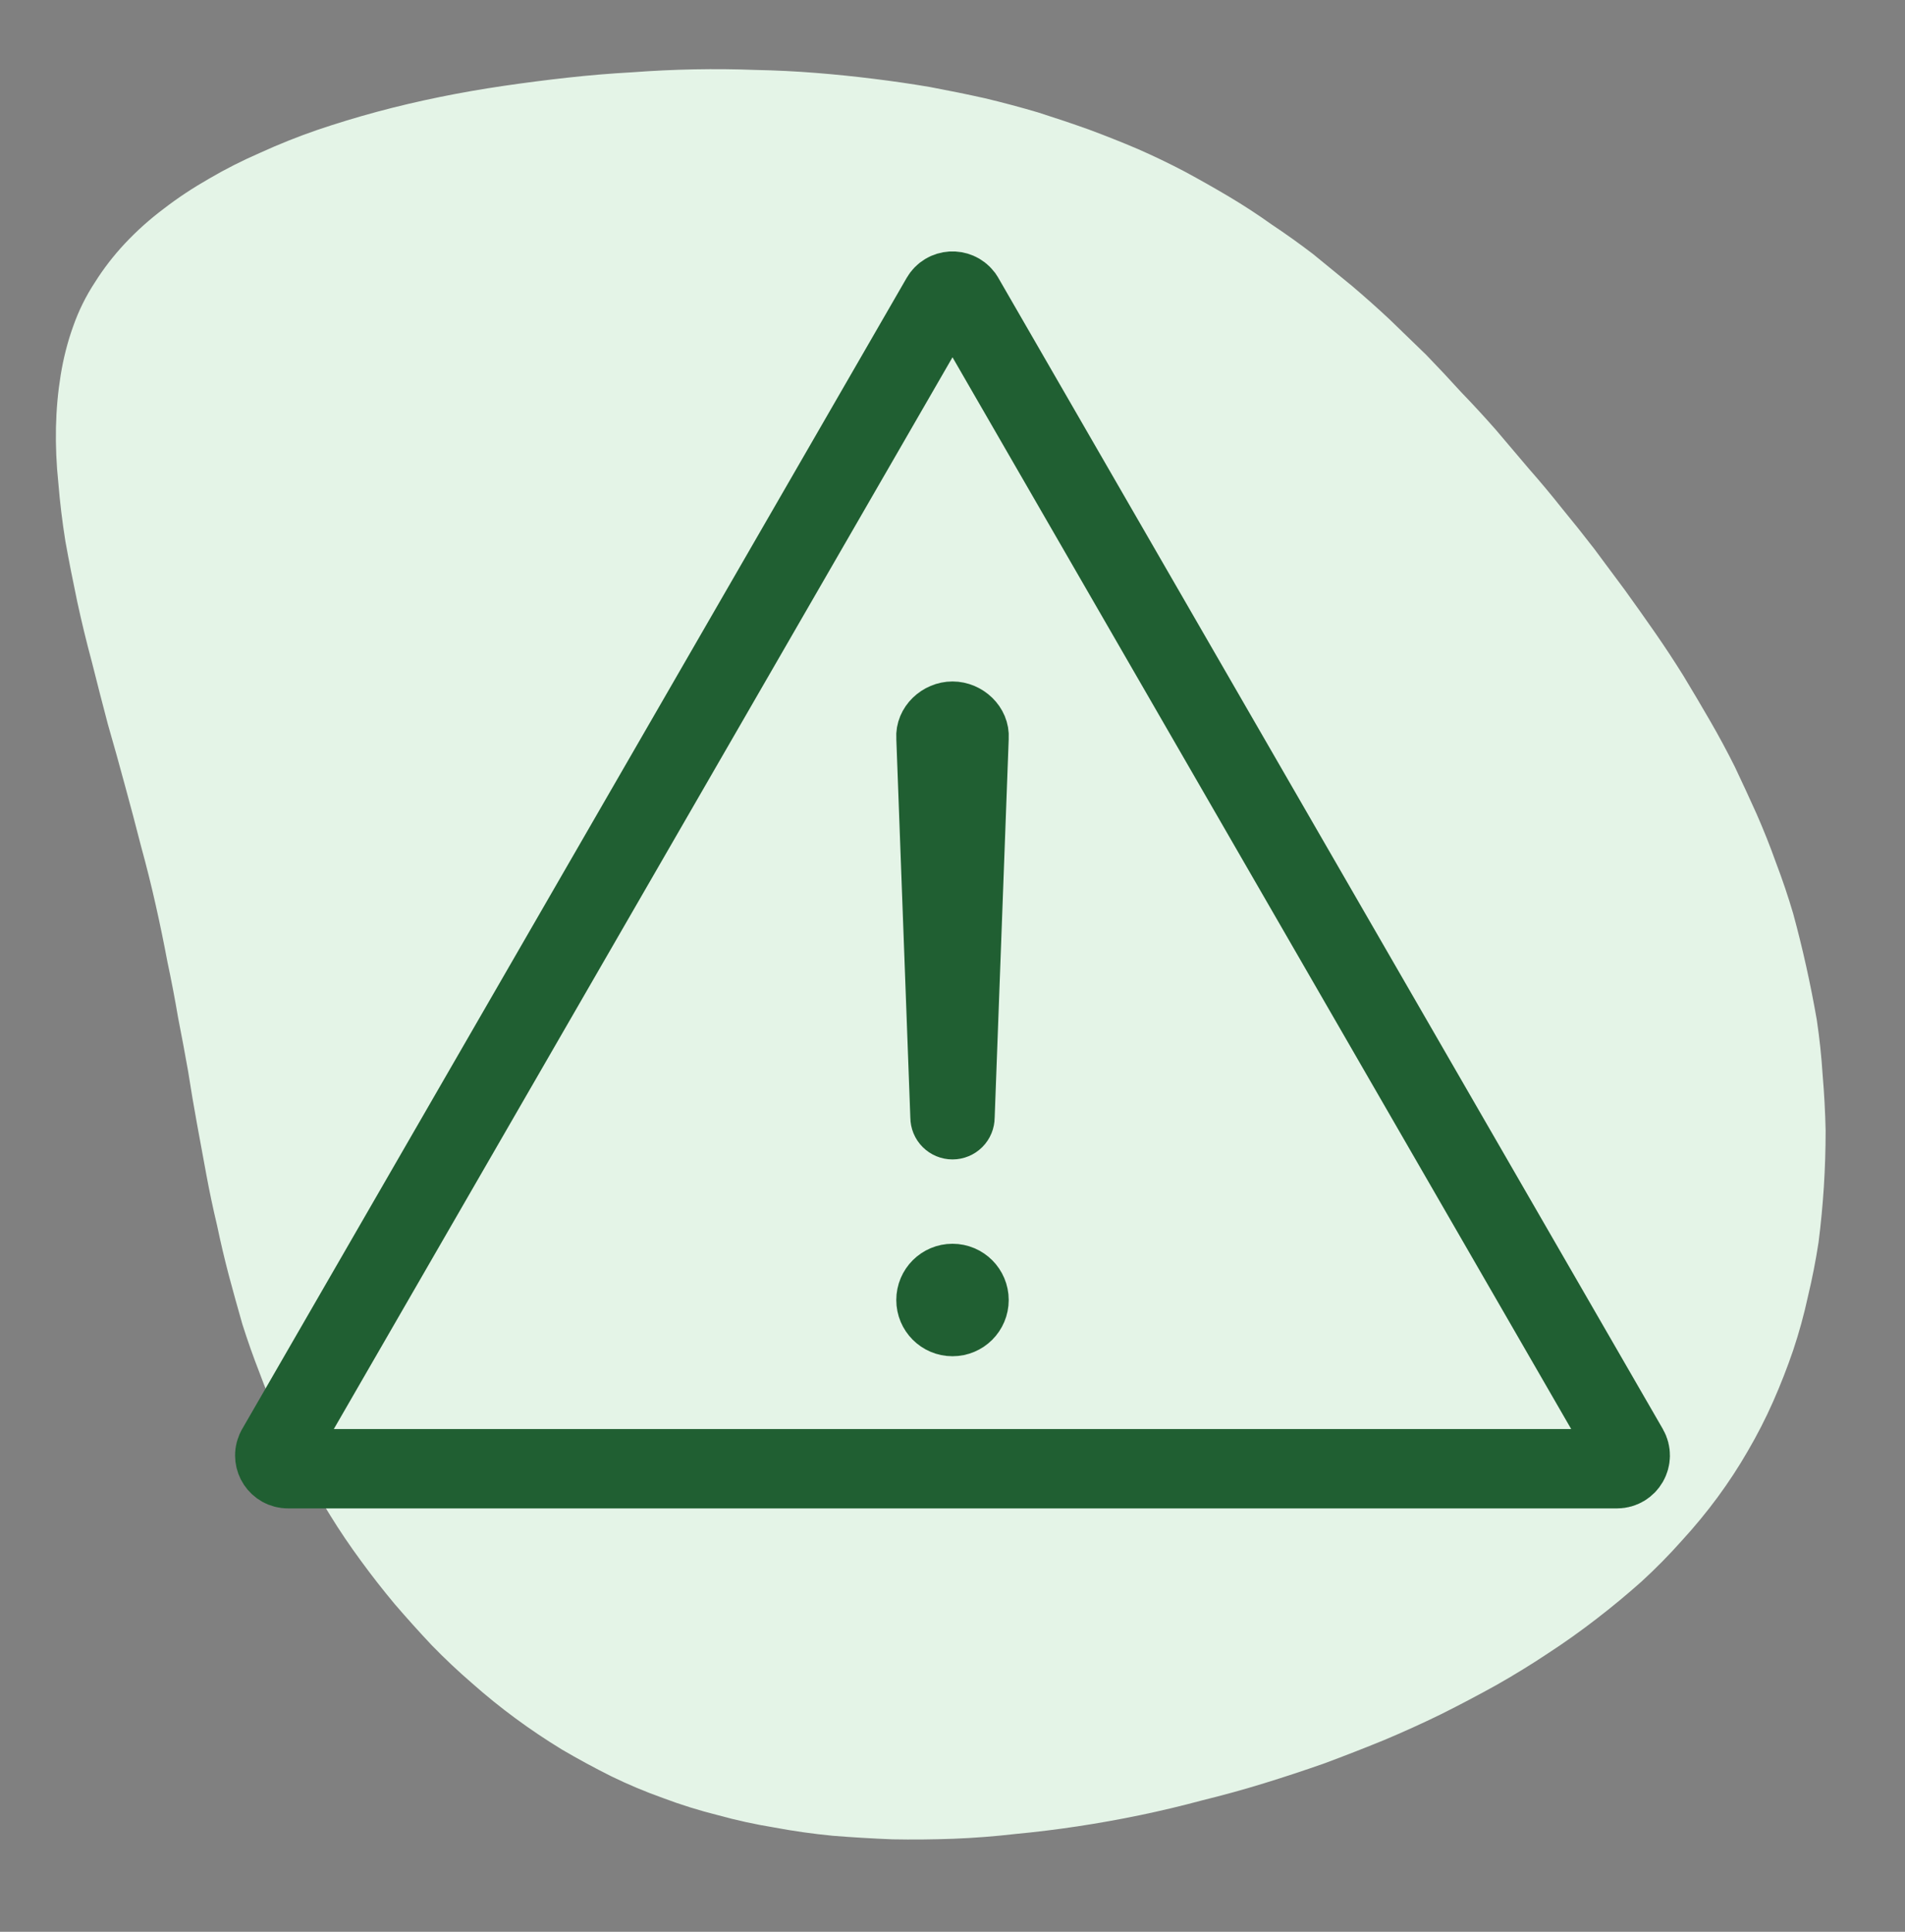 <svg width="72" height="73" viewBox="0 0 72 73" fill="none" xmlns="http://www.w3.org/2000/svg">
<rect x="0" y="0" width="72" height="73" fill="#808080" stroke="none"/>
<g clip-path="url(#clip0_660_5915)">
<path fill-rule="evenodd" clip-rule="evenodd" d="M64.92 56.575C64.504 57.14 64.051 57.69 63.56 58.225C63.084 58.76 62.579 59.273 62.044 59.763C61.494 60.253 60.929 60.722 60.35 61.167C59.755 61.628 59.138 62.067 58.499 62.483C57.875 62.899 57.221 63.3 56.537 63.687C55.868 64.058 55.177 64.423 54.464 64.779C53.765 65.121 53.044 65.448 52.301 65.76C51.573 66.058 50.83 66.347 50.072 66.63C49.314 66.897 48.548 67.15 47.775 67.388C47.002 67.626 46.222 67.841 45.434 68.034C44.661 68.242 43.881 68.428 43.093 68.592C42.306 68.755 41.518 68.896 40.73 69.015C39.942 69.134 39.155 69.231 38.367 69.305C37.594 69.394 36.821 69.454 36.048 69.484C35.261 69.513 34.488 69.521 33.73 69.506C32.971 69.476 32.221 69.431 31.478 69.372C30.72 69.298 29.984 69.194 29.271 69.06C28.542 68.941 27.829 68.785 27.13 68.592C26.417 68.413 25.726 68.198 25.057 67.945C24.388 67.707 23.734 67.432 23.095 67.12C22.471 66.808 21.854 66.474 21.244 66.117C20.635 65.745 20.048 65.352 19.483 64.935C18.918 64.519 18.376 64.081 17.856 63.62C17.32 63.159 16.808 62.676 16.317 62.171C15.842 61.666 15.373 61.145 14.913 60.61C14.467 60.075 14.043 59.533 13.642 58.983C13.226 58.418 12.839 57.846 12.482 57.266C12.111 56.671 11.769 56.077 11.457 55.482C11.13 54.888 10.833 54.286 10.565 53.676C10.283 53.082 10.03 52.48 9.807 51.871C9.569 51.261 9.354 50.652 9.161 50.042C8.982 49.418 8.811 48.801 8.648 48.192C8.484 47.568 8.336 46.936 8.202 46.297C8.053 45.673 7.92 45.041 7.801 44.402C7.682 43.763 7.563 43.116 7.444 42.462C7.325 41.808 7.213 41.147 7.109 40.478C6.991 39.809 6.864 39.133 6.73 38.449C6.612 37.751 6.478 37.052 6.329 36.353C6.195 35.64 6.047 34.919 5.883 34.191C5.72 33.462 5.534 32.719 5.326 31.961C5.133 31.203 4.932 30.445 4.724 29.687C4.516 28.914 4.3 28.141 4.077 27.369C3.869 26.581 3.669 25.8 3.475 25.027C3.267 24.255 3.082 23.489 2.918 22.731C2.755 21.958 2.606 21.2 2.472 20.457C2.353 19.714 2.264 18.978 2.205 18.25C2.13 17.537 2.101 16.838 2.115 16.154C2.13 15.47 2.19 14.809 2.294 14.17C2.398 13.531 2.554 12.921 2.762 12.342C2.97 11.747 3.245 11.19 3.587 10.67C3.914 10.149 4.293 9.659 4.724 9.198C5.17 8.723 5.66 8.284 6.195 7.883C6.716 7.481 7.288 7.102 7.912 6.746C8.521 6.389 9.168 6.062 9.852 5.765C10.535 5.453 11.241 5.17 11.97 4.918C12.713 4.665 13.471 4.435 14.244 4.226C15.017 4.018 15.805 3.833 16.607 3.669C17.41 3.506 18.22 3.364 19.037 3.245C19.84 3.127 20.65 3.023 21.467 2.933C22.27 2.844 23.073 2.777 23.875 2.733C24.678 2.673 25.466 2.636 26.238 2.621C27.026 2.606 27.799 2.614 28.557 2.643C29.33 2.658 30.088 2.696 30.831 2.755C31.574 2.814 32.303 2.889 33.016 2.978C33.744 3.067 34.458 3.171 35.156 3.29C35.87 3.424 36.561 3.565 37.23 3.714C37.913 3.877 38.582 4.056 39.236 4.249C39.89 4.457 40.529 4.672 41.154 4.895C41.793 5.133 42.41 5.378 43.004 5.631C43.614 5.899 44.201 6.181 44.766 6.478C45.345 6.79 45.91 7.11 46.46 7.437C47.01 7.764 47.545 8.113 48.065 8.485C48.6 8.841 49.12 9.213 49.626 9.6C50.116 10.001 50.607 10.402 51.097 10.803C51.588 11.22 52.063 11.643 52.524 12.074C52.985 12.52 53.446 12.966 53.906 13.412C54.352 13.873 54.791 14.341 55.222 14.816C55.668 15.277 56.106 15.753 56.537 16.243C56.953 16.734 57.37 17.224 57.786 17.715C58.217 18.205 58.633 18.703 59.034 19.209C59.45 19.714 59.859 20.227 60.26 20.747C60.647 21.267 61.033 21.787 61.42 22.308C61.806 22.843 62.185 23.378 62.557 23.913C62.928 24.448 63.285 24.99 63.627 25.54C63.969 26.105 64.303 26.67 64.63 27.235C64.957 27.799 65.269 28.379 65.567 28.974C65.849 29.568 66.124 30.163 66.391 30.757C66.659 31.367 66.904 31.983 67.127 32.608C67.365 33.232 67.581 33.871 67.774 34.525C67.952 35.179 68.116 35.841 68.264 36.509C68.413 37.178 68.547 37.855 68.666 38.538C68.77 39.237 68.844 39.935 68.888 40.634C68.948 41.333 68.985 42.031 69 42.73C69 43.428 68.978 44.134 68.933 44.848C68.888 45.546 68.822 46.245 68.733 46.943C68.628 47.627 68.495 48.311 68.331 48.995C68.183 49.678 67.997 50.355 67.774 51.023C67.551 51.677 67.298 52.324 67.016 52.963C66.733 53.602 66.414 54.226 66.057 54.836C65.715 55.43 65.336 56.01 64.92 56.575Z" fill="#E4F4E7"/>
<path d="M35.567 11.251C35.748 10.939 36.181 10.919 36.394 11.192L36.433 11.251L61.548 54.751C61.74 55.084 61.499 55.501 61.114 55.501H10.886C10.525 55.501 10.29 55.135 10.421 54.815L10.452 54.751L35.567 11.251Z" stroke="#205F32" stroke-width="3"/>
<path d="M36 26.814C35.425 26.814 34.899 27.302 34.938 27.876L35.469 42.22C35.469 42.361 35.525 42.496 35.624 42.595C35.724 42.695 35.859 42.751 36 42.751C36.141 42.751 36.276 42.695 36.376 42.595C36.475 42.496 36.531 42.361 36.531 42.22L37.063 27.876C37.101 27.302 36.575 26.814 36 26.814Z" stroke="#205F32" stroke-width="2.125" stroke-linecap="round" stroke-linejoin="round"/>
<path d="M36 50.188C36.587 50.188 37.062 49.713 37.062 49.126C37.062 48.539 36.587 48.063 36 48.063C35.413 48.063 34.938 48.539 34.938 49.126C34.938 49.713 35.413 50.188 36 50.188Z" stroke="#205F32" stroke-width="2.125" stroke-linecap="round" stroke-linejoin="round"/>
</g>
<defs>
<clipPath id="clip0_660_5915">
<rect width="72" height="72" fill="white" transform="translate(0 0.501)"/>
</clipPath>
</defs>
</svg>
